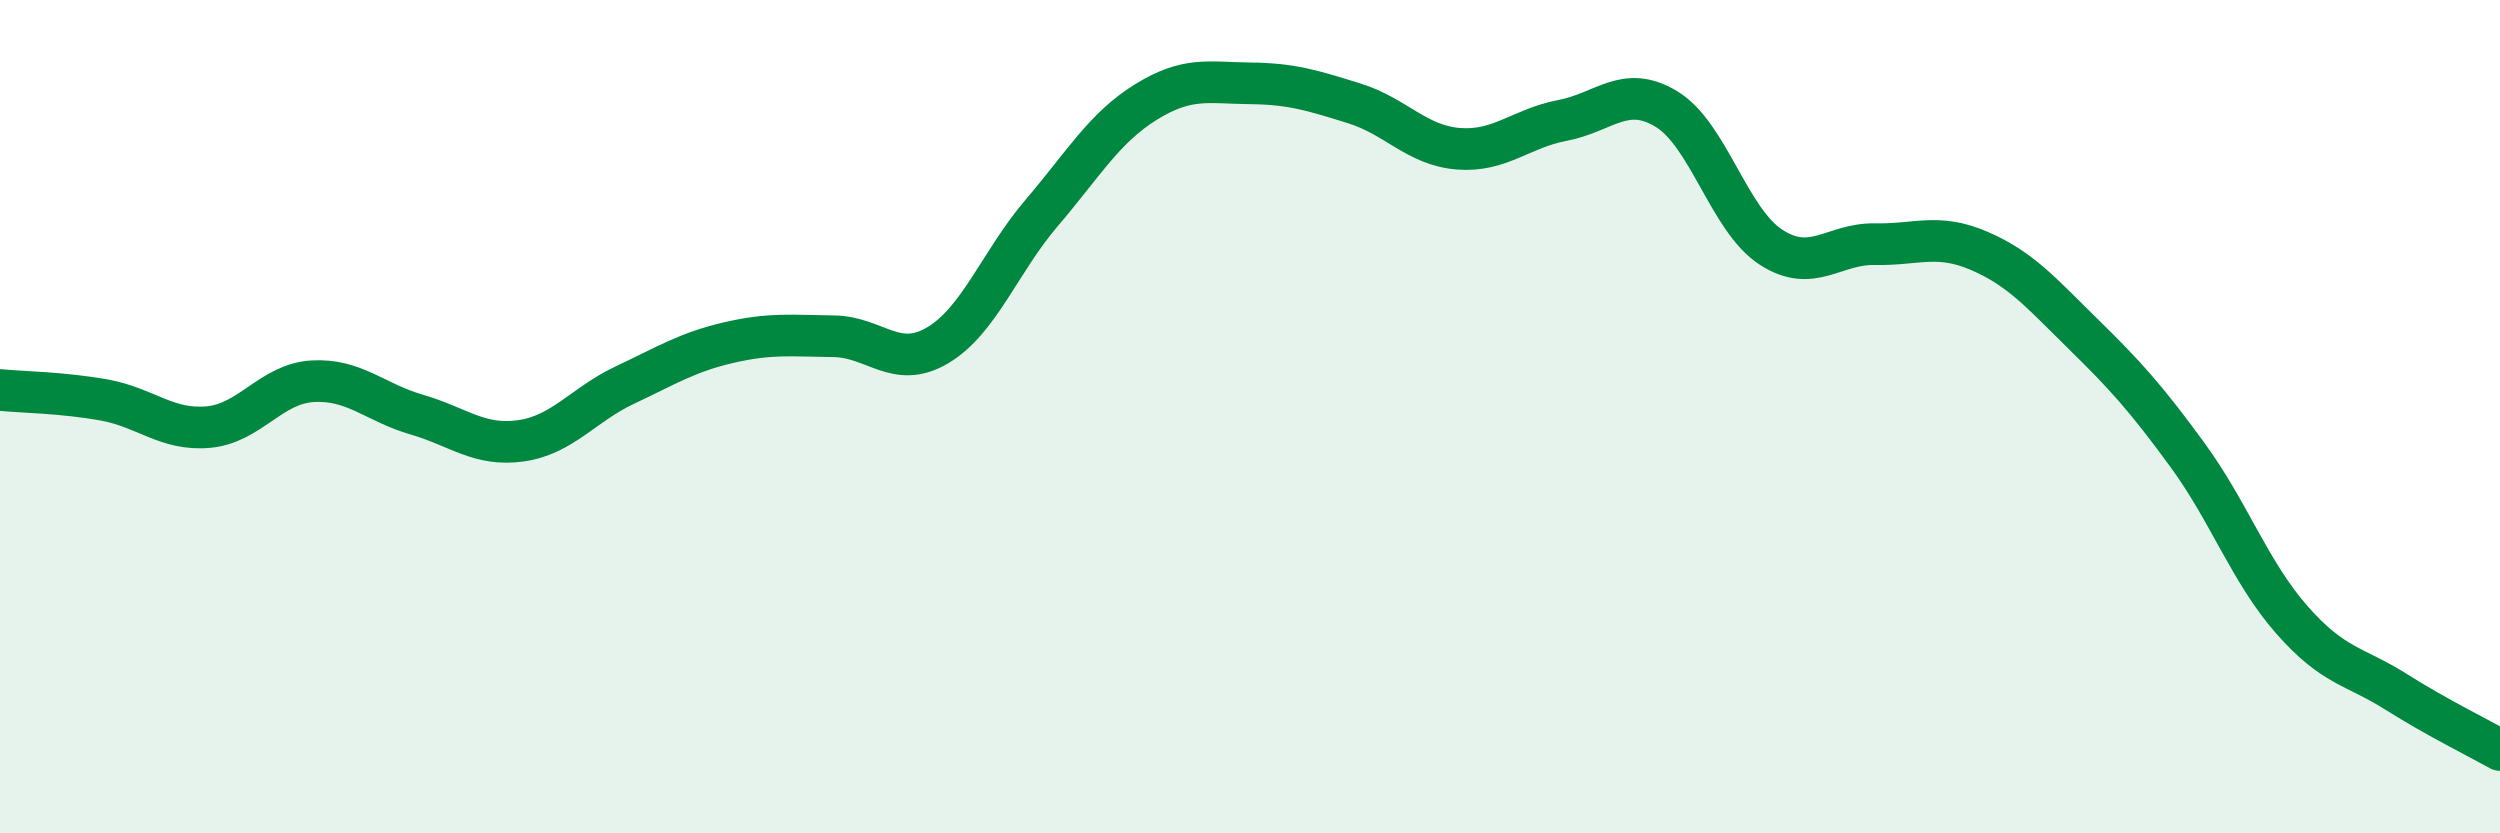 
    <svg width="60" height="20" viewBox="0 0 60 20" xmlns="http://www.w3.org/2000/svg">
      <path
        d="M 0,9.36 C 0.5,9.41 1.5,9.42 2.5,9.6 C 3.5,9.78 4,10.34 5,10.25 C 6,10.16 6.5,9.21 7.5,9.15 C 8.5,9.09 9,9.66 10,9.95 C 11,10.24 11.5,10.72 12.5,10.58 C 13.5,10.44 14,9.71 15,9.24 C 16,8.77 16.5,8.45 17.5,8.22 C 18.5,7.99 19,8.06 20,8.07 C 21,8.08 21.5,8.88 22.5,8.29 C 23.5,7.7 24,6.28 25,5.11 C 26,3.94 26.5,3.07 27.5,2.45 C 28.5,1.83 29,1.99 30,2 C 31,2.01 31.5,2.17 32.5,2.48 C 33.5,2.79 34,3.49 35,3.57 C 36,3.65 36.5,3.08 37.5,2.89 C 38.5,2.7 39,2.01 40,2.62 C 41,3.23 41.5,5.28 42.5,5.93 C 43.5,6.58 44,5.84 45,5.86 C 46,5.88 46.5,5.59 47.5,6.02 C 48.5,6.45 49,7.04 50,8.02 C 51,9 51.5,9.55 52.5,10.92 C 53.5,12.29 54,13.73 55,14.87 C 56,16.01 56.5,15.97 57.5,16.6 C 58.5,17.23 59.5,17.72 60,18L60 20L0 20Z"
        fill="#008740"
        opacity="0.1"
        stroke-linecap="round"
        stroke-linejoin="round"
      />
      <path
        d="M 0,9.36 C 0.5,9.41 1.5,9.42 2.5,9.6 C 3.5,9.78 4,10.34 5,10.25 C 6,10.16 6.5,9.21 7.5,9.15 C 8.5,9.09 9,9.66 10,9.95 C 11,10.24 11.5,10.72 12.5,10.58 C 13.5,10.44 14,9.71 15,9.24 C 16,8.77 16.5,8.45 17.5,8.22 C 18.5,7.99 19,8.06 20,8.07 C 21,8.08 21.5,8.88 22.5,8.29 C 23.5,7.7 24,6.28 25,5.11 C 26,3.94 26.5,3.07 27.5,2.45 C 28.5,1.83 29,1.99 30,2 C 31,2.01 31.5,2.17 32.5,2.48 C 33.5,2.79 34,3.49 35,3.57 C 36,3.65 36.5,3.08 37.5,2.89 C 38.5,2.7 39,2.01 40,2.62 C 41,3.23 41.5,5.28 42.5,5.93 C 43.5,6.58 44,5.84 45,5.86 C 46,5.88 46.5,5.59 47.5,6.02 C 48.5,6.45 49,7.04 50,8.02 C 51,9 51.5,9.55 52.5,10.92 C 53.5,12.29 54,13.73 55,14.87 C 56,16.01 56.5,15.97 57.5,16.6 C 58.5,17.23 59.5,17.72 60,18"
        stroke="#008740"
        stroke-width="1"
        fill="none"
        stroke-linecap="round"
        stroke-linejoin="round"
      />
    </svg>
  